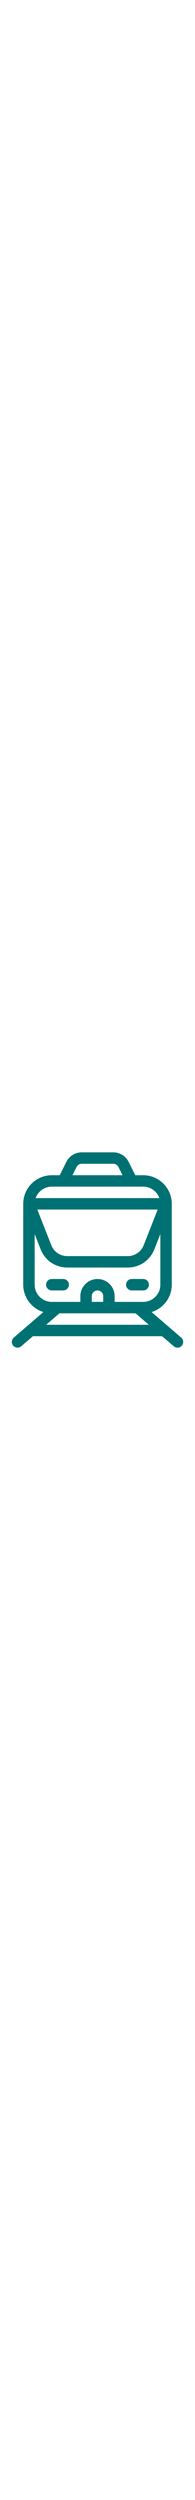 <svg xmlns="http://www.w3.org/2000/svg" viewBox="0 0 512.001 512.001" width="40"><path fill="#007172" d="M376 332h-30c-8.283 0-15 6.716-15 15s6.717 15 15 15h30c8.285 0 15-6.716 15-15s-6.715-15-15-15zM166 332h-30c-8.283 0-15 6.716-15 15s6.717 15 15 15h30c8.285 0 15-6.716 15-15s-6.715-15-15-15z"/><path fill="#007172" d="M475.79 485.634l-77.727-66.95C428.685 409.24 451 380.678 451 347V135c0-41.355-33.644-75-75-75h-20.73l-17.56-35.124C330.037 9.532 314.615 0 297.46 0h-82.918c-17.156 0-32.58 9.532-40.25 24.875L156.73 60H136c-41.355 0-75 33.645-75 75v212c0 33.68 22.316 62.24 52.938 71.684l-77.727 66.95c-6.276 5.408-6.98 14.88-1.575 21.156 5.41 6.28 14.88 6.98 21.154 1.576L86.4 482h339.203l30.61 26.365c6.275 5.407 15.746 4.7 21.153-1.576 5.406-6.278 4.7-15.75-1.576-21.156zM201.126 38.29c2.557-5.113 7.697-8.29 13.416-8.29h82.918c5.718 0 10.858 3.177 13.416 8.292L321.73 60H190.273l10.854-21.71zM136 89.9h29.93l.06.003c.032 0 .065-.003.098-.003H376c19.556 0 36.23 12.642 42.42 30.1H93.58c6.193-17.458 22.866-30.1 42.42-30.1zm277.99 60.05l-36.83 93.763C370.286 260.896 353.887 272 335.38 272H176.62c-18.508 0-34.907-11.104-41.747-28.203L98.013 149.95H413.99zM91 347V214.178l15.986 40.675c11.457 28.64 38.79 47.147 69.636 47.147H335.38c30.846 0 58.18-18.506 69.668-47.23L421 214.177V347c0 24.813-20.186 45-45 45h-75v-15c0-24.813-20.187-45-45-45-24.812 0-45 20.187-45 45v15h-75c-24.812 0-45-20.187-45-45zm180 30v15h-30v-15c0-8.27 6.73-15 15-15s15 6.73 15 15zm-149.773 75l34.83-30h199.89l34.828 30H121.227z"/></svg>